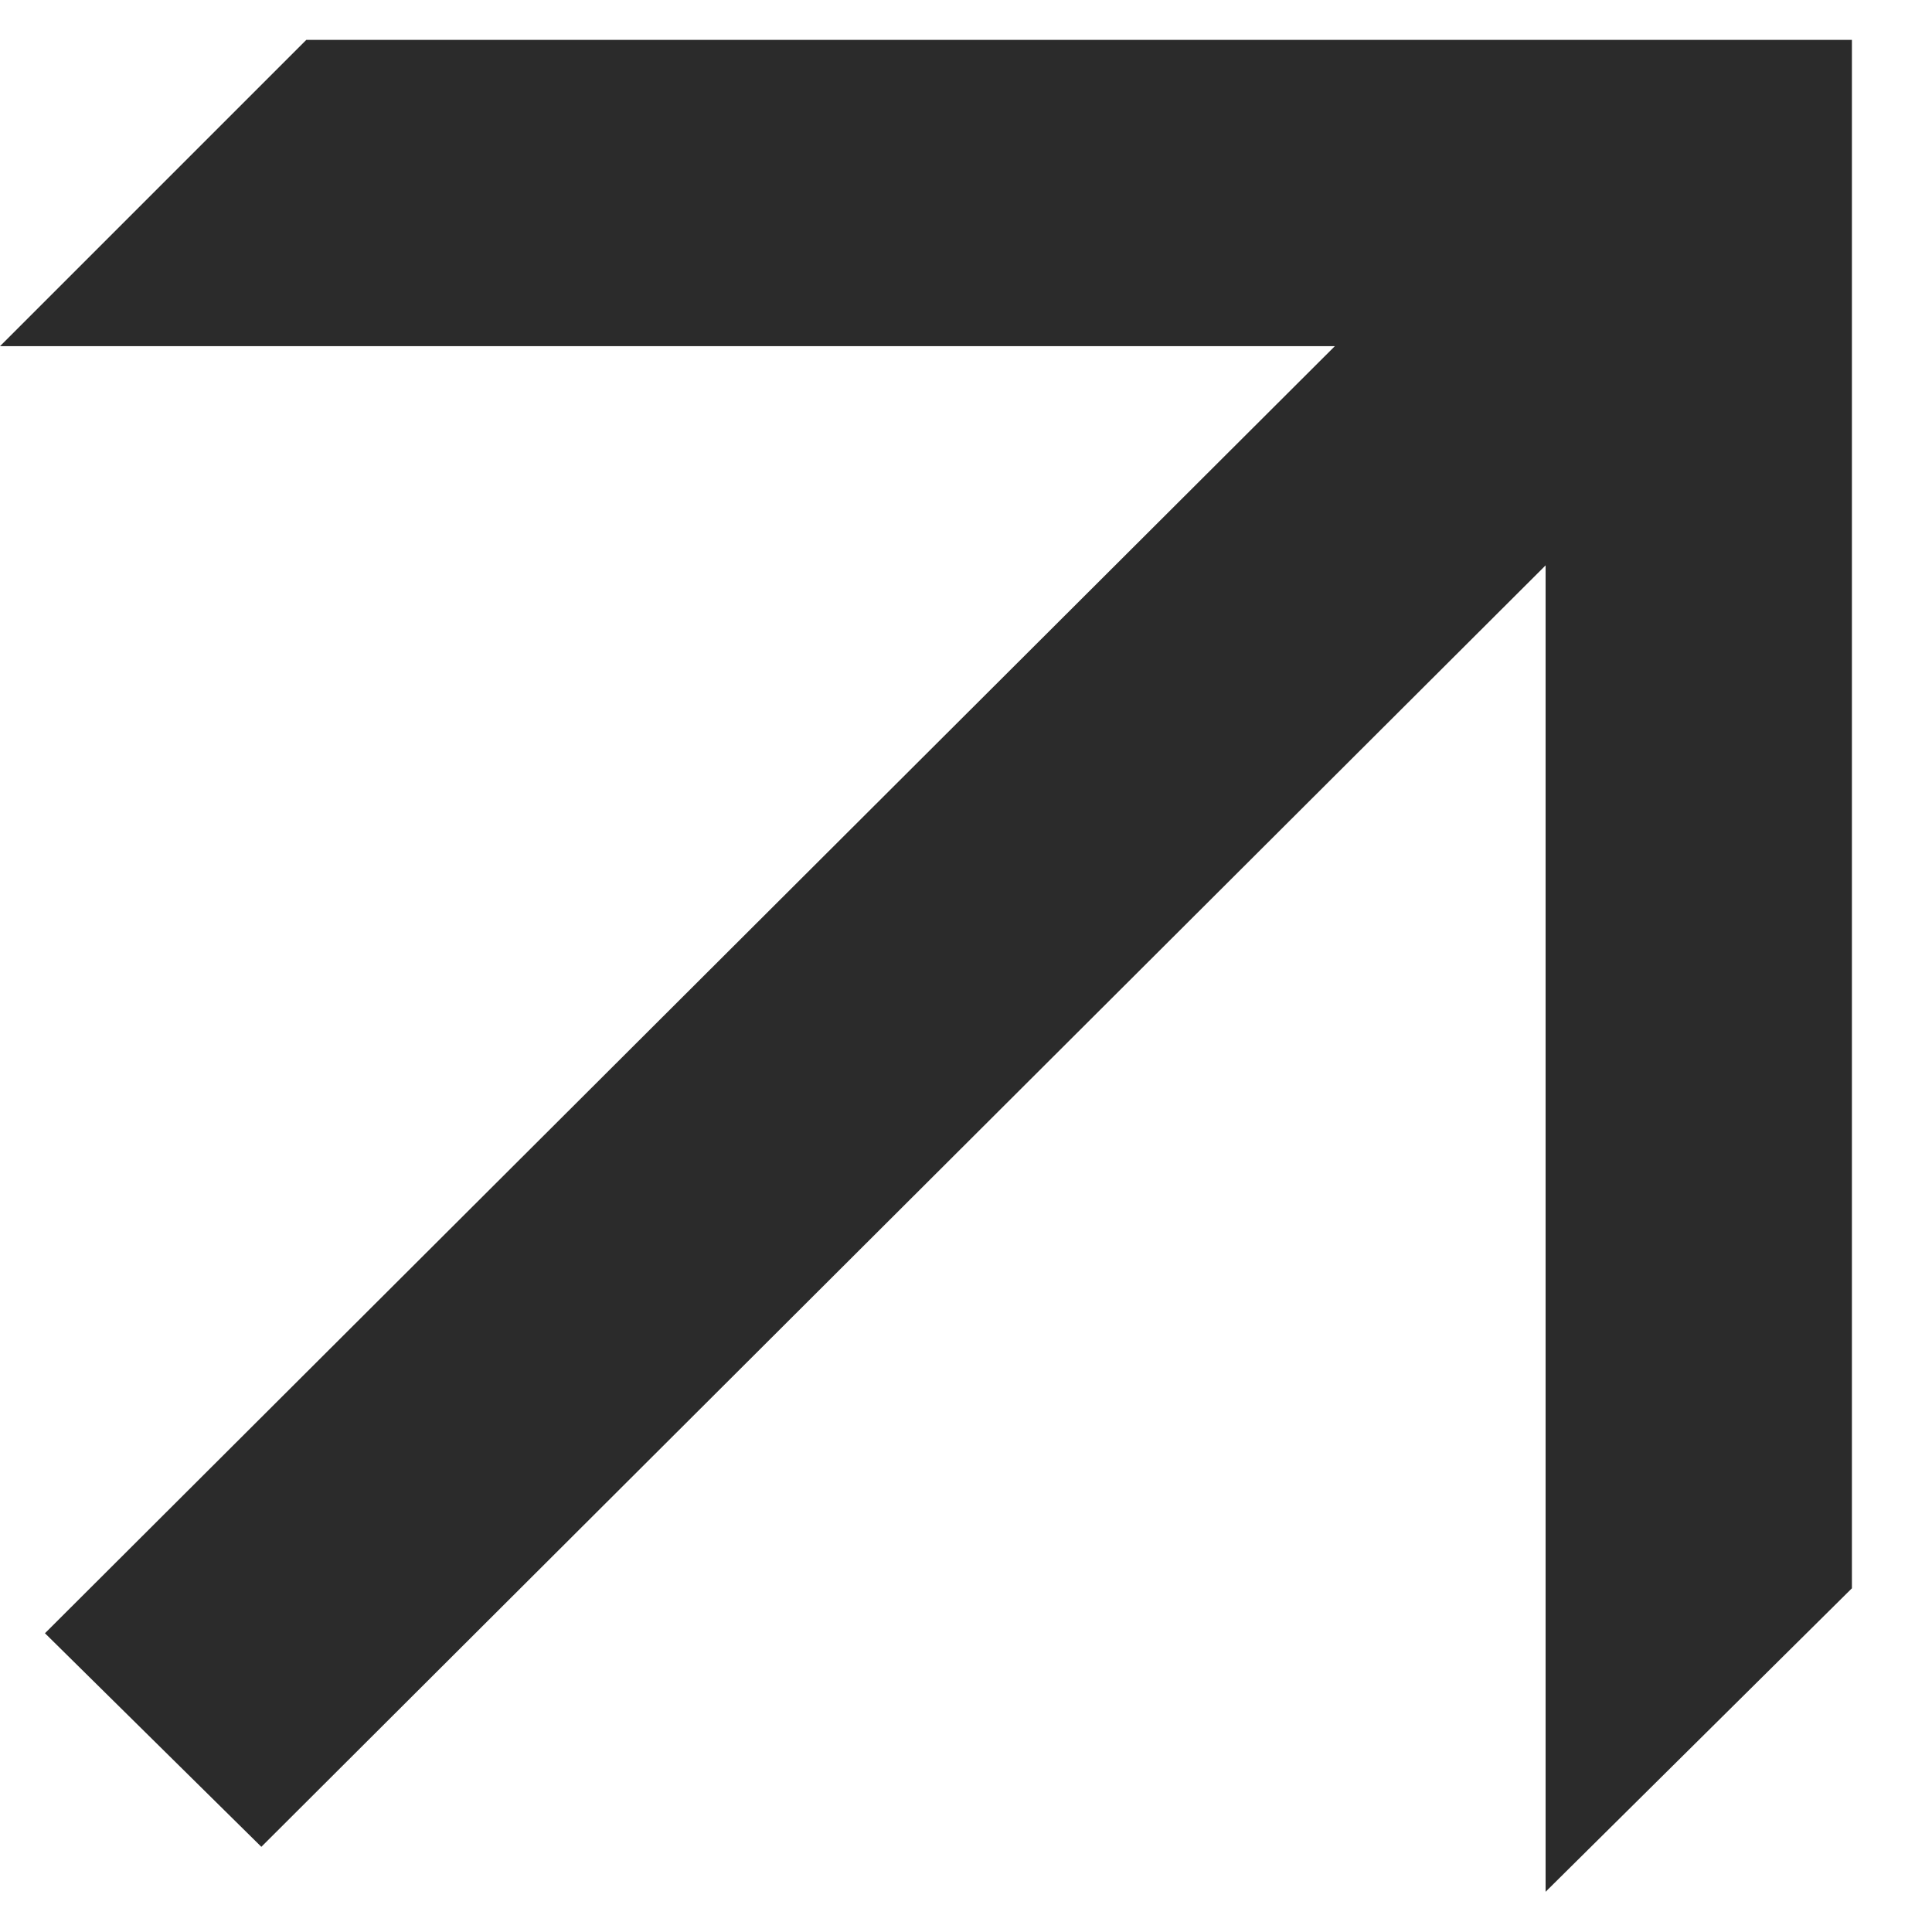 <svg width="11" height="11" viewBox="0 0 11 11" fill="none" xmlns="http://www.w3.org/2000/svg">
<path d="M1.488 10.515L0.256 9.299L7.6 1.971H0L1.744 0.227H10.544V9.043L8.8 10.771V3.219L1.488 10.515Z" fill="#2B2B2B"/>
</svg>
